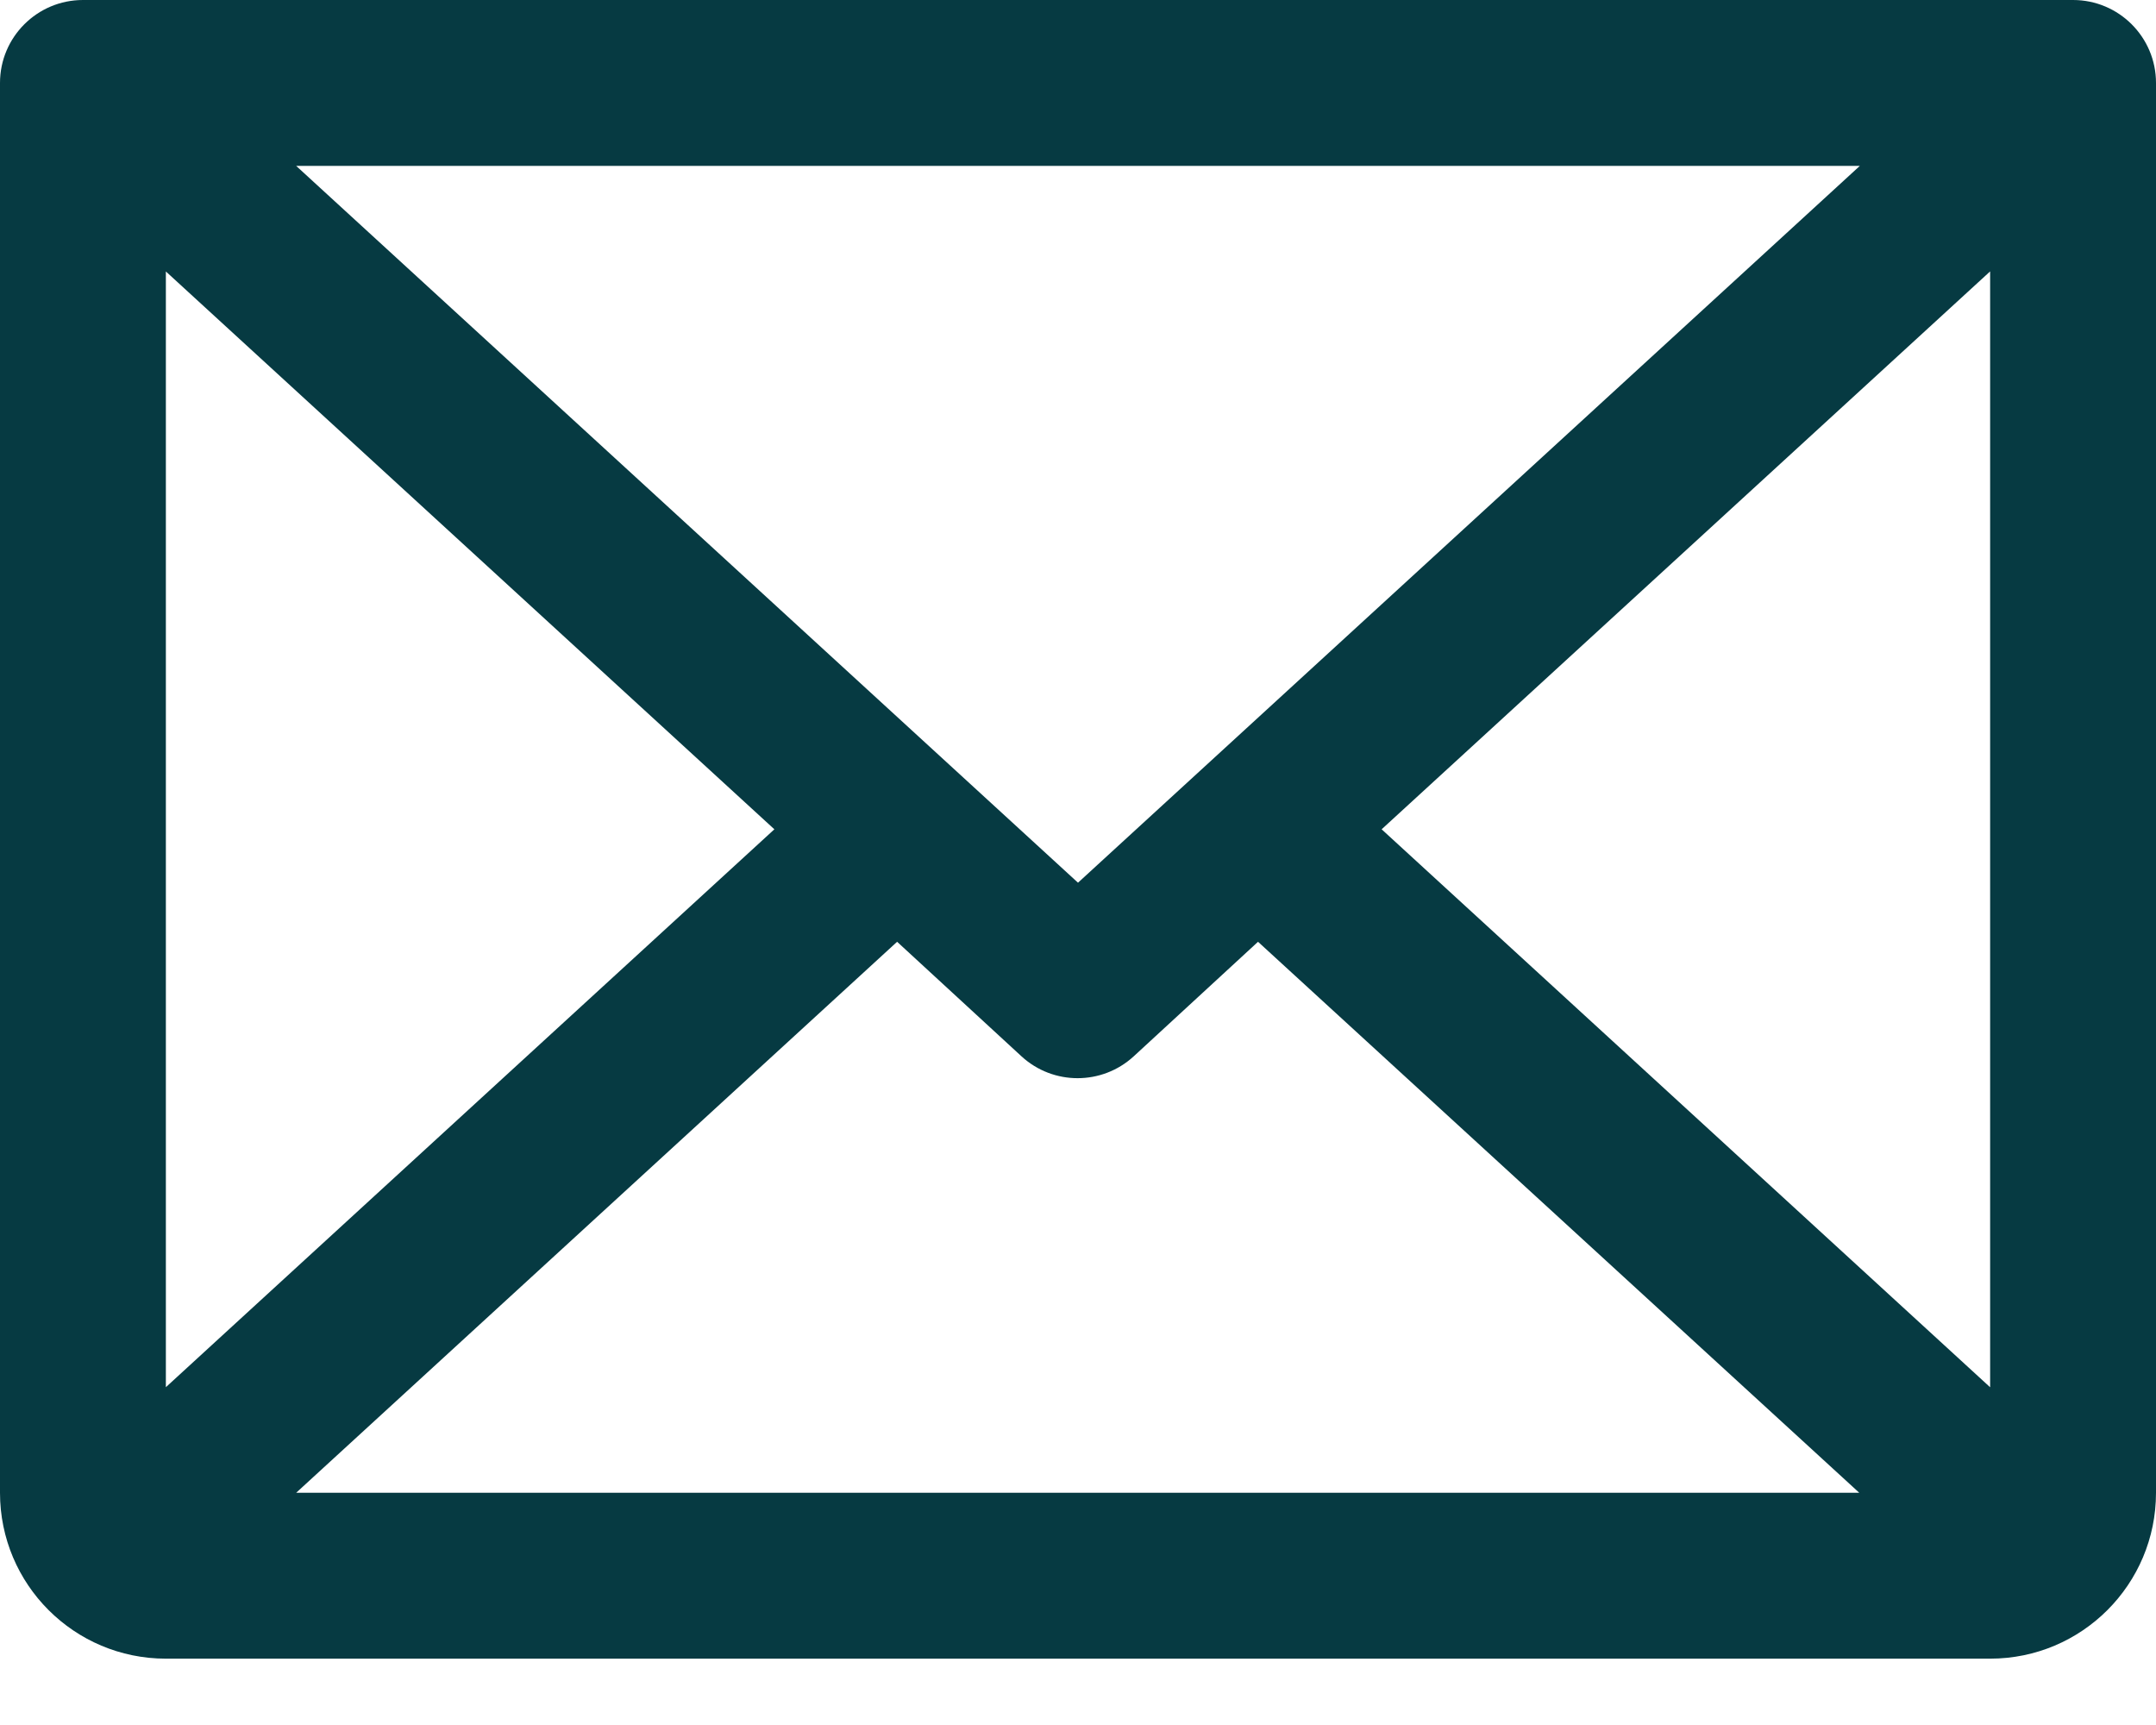<?xml version="1.0" encoding="utf-8" ?>
<svg xmlns="http://www.w3.org/2000/svg" xmlns:xlink="http://www.w3.org/1999/xlink" width="30" height="24">
	<path fill="#063A42" d="M28.846 0L1.154 0C0.517 0 0 0.517 0 1.154L0 20.769C0 22.044 1.033 23.077 2.308 23.077L27.692 23.077C28.967 23.077 30 22.044 30 20.769L30 1.154C30 0.517 29.483 0 28.846 0ZM15 12.281L4.121 2.308L25.879 2.308L15 12.281ZM10.775 11.538L2.308 19.3L2.308 3.777L10.775 11.538ZM12.483 13.103L14.214 14.697C14.655 15.102 15.333 15.102 15.775 14.697L17.505 13.103L25.871 20.769L4.121 20.769L12.483 13.103ZM19.225 11.538L27.692 3.776L27.692 19.301L19.225 11.538Z"/>
</svg>
